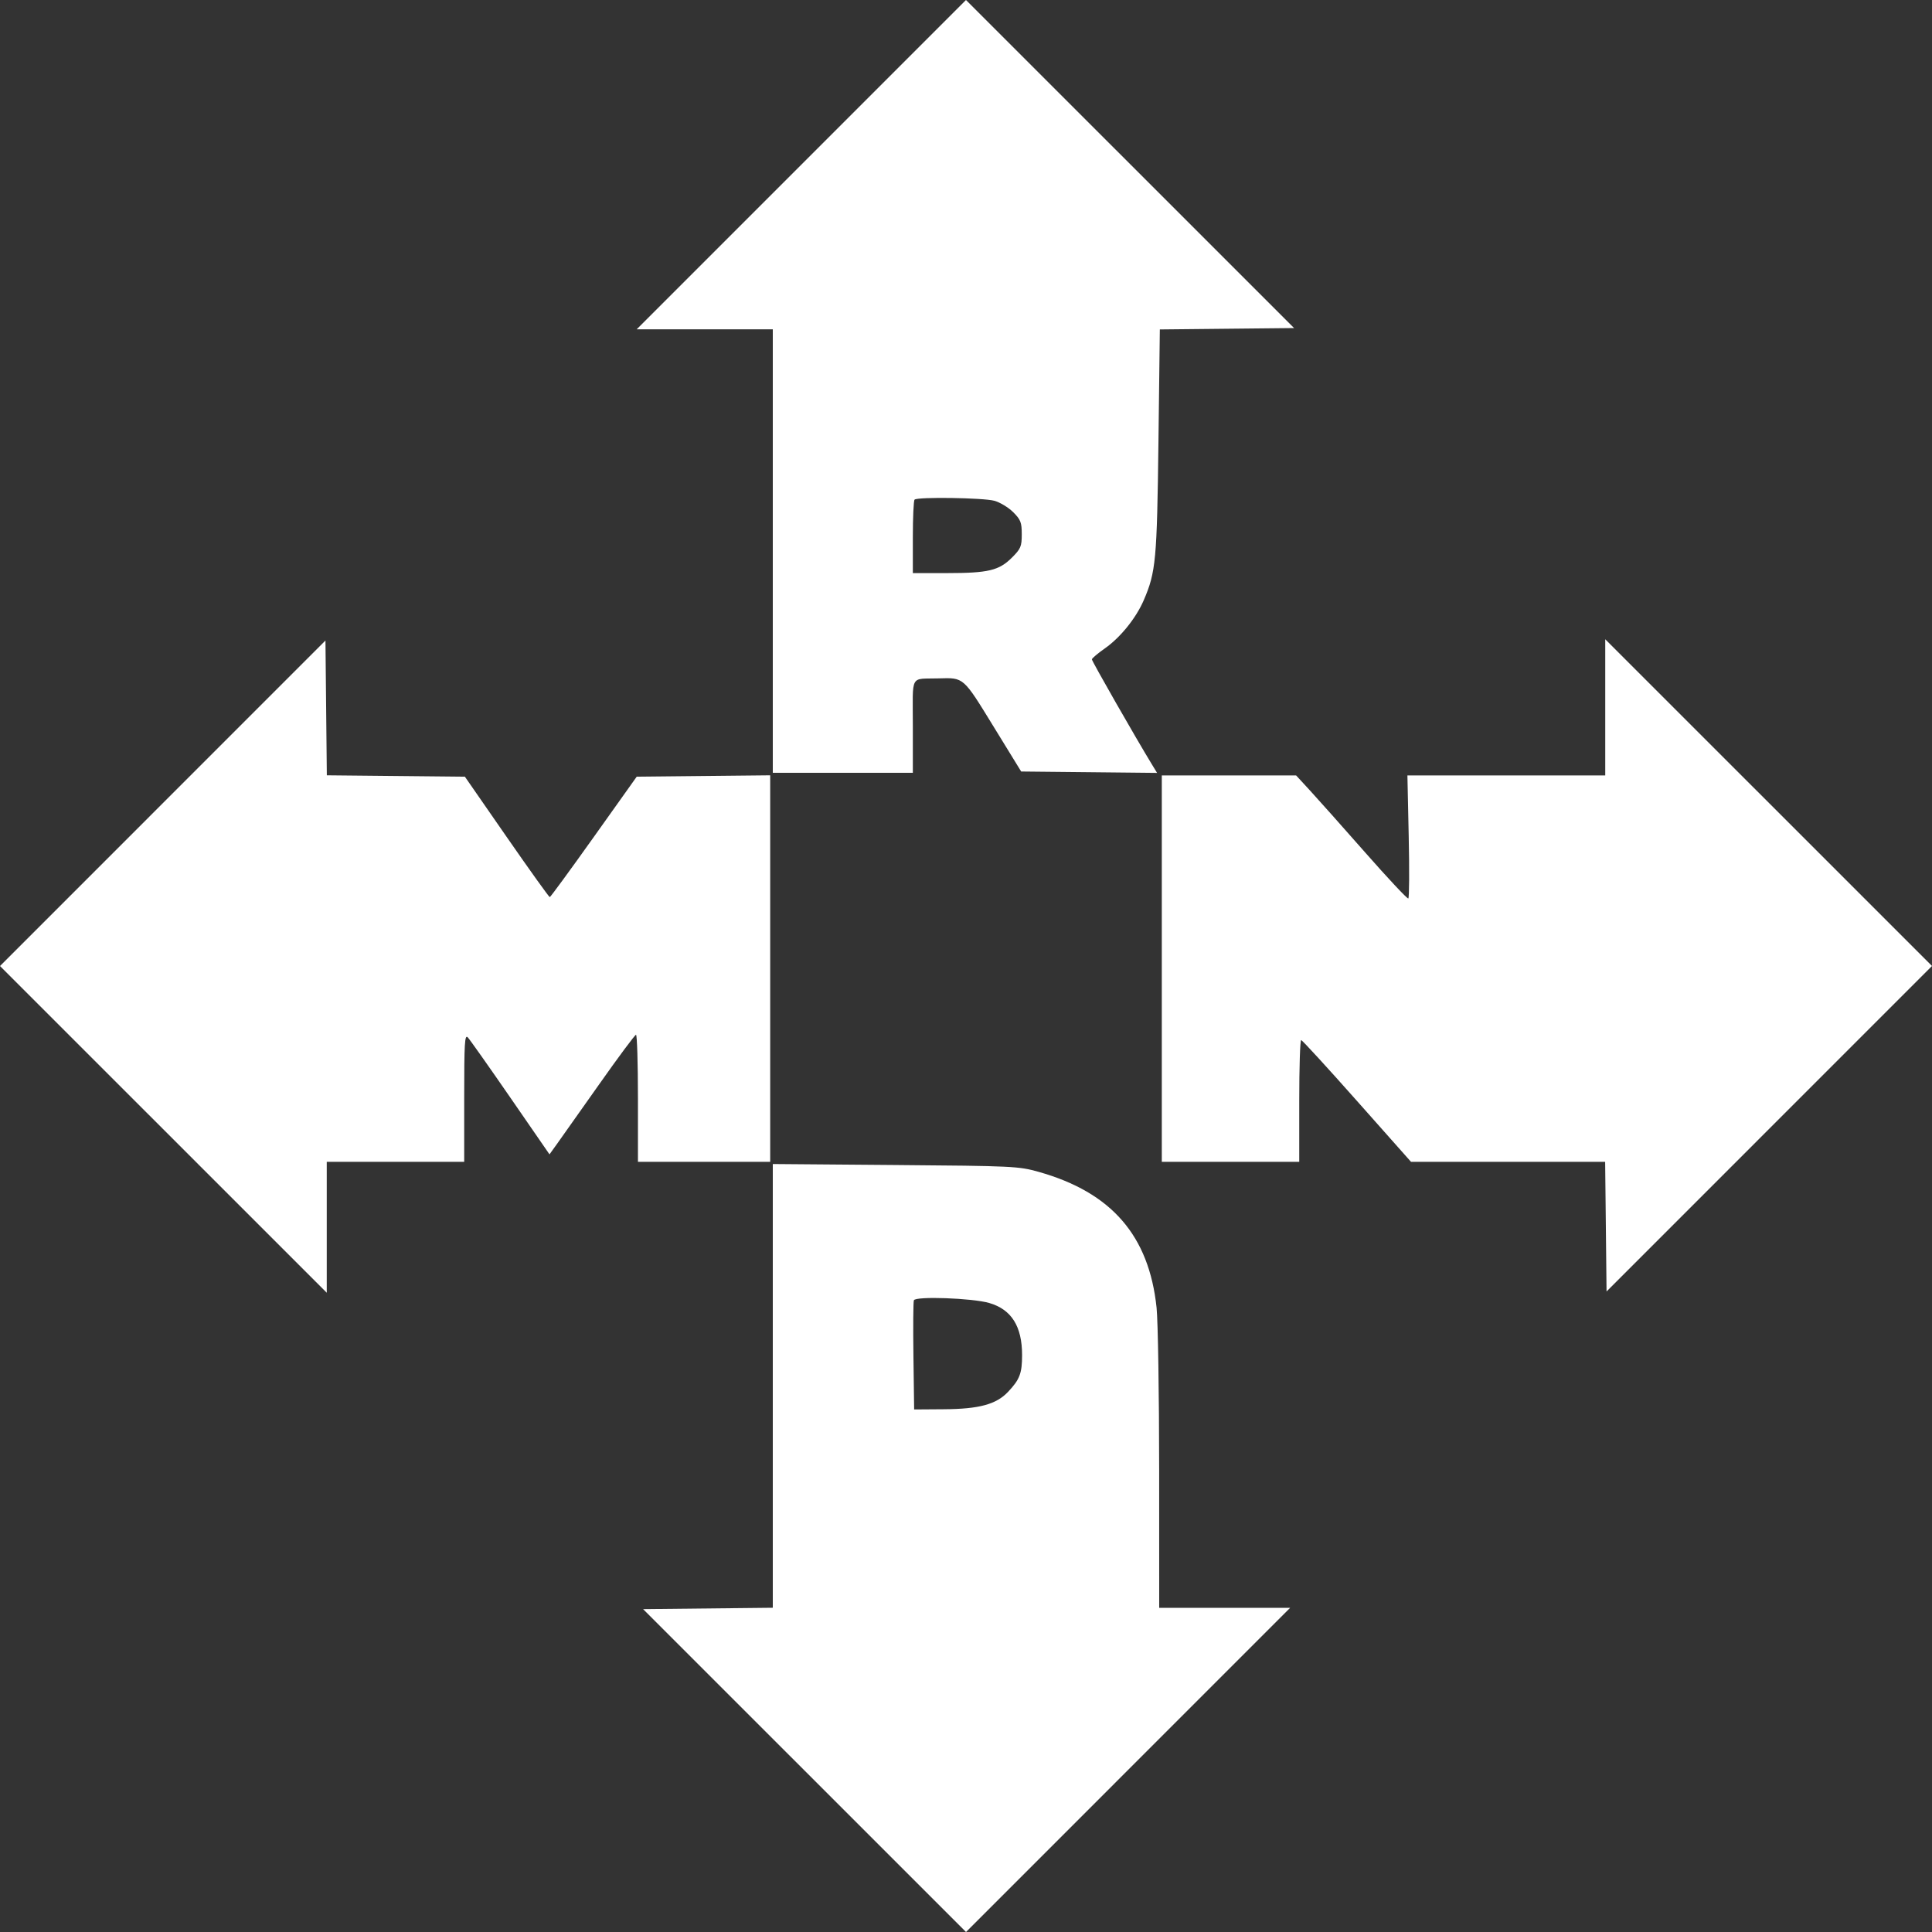 <?xml version="1.0" encoding="UTF-8"?> <svg xmlns="http://www.w3.org/2000/svg" width="101" height="101" viewBox="0 0 101 101" fill="none"><rect x="0" y="0" width="101" height="101" fill="#333333" stroke="none"/><path fill-rule="evenodd" clip-rule="evenodd" d="M41.891 8.609L33.283 17.217H36.842H40.4V28.809V40.4H44.06H47.721V37.96C47.721 35.181 47.541 35.511 49.077 35.464C50.393 35.425 50.345 35.383 51.931 37.967L53.384 40.332L56.937 40.368L60.489 40.405L60.219 39.962C59.354 38.544 57.076 34.557 57.081 34.47C57.085 34.413 57.392 34.154 57.764 33.893C58.571 33.326 59.387 32.315 59.789 31.385C60.427 29.909 60.485 29.279 60.561 23.083L60.633 17.222L64.142 17.186L67.651 17.15L59.075 8.575L50.499 0L41.891 8.609ZM51.985 26.18C52.28 26.262 52.722 26.53 52.968 26.776C53.359 27.167 53.415 27.311 53.415 27.93C53.415 28.567 53.364 28.688 52.903 29.149C52.227 29.825 51.666 29.959 49.517 29.96L47.721 29.961V28.086C47.721 27.054 47.761 26.17 47.811 26.12C47.961 25.97 51.408 26.02 51.985 26.18ZM8.507 41.993L0 50.501L8.541 59.041L17.082 67.581V64.158V60.736H20.674H24.267V57.385C24.267 54.519 24.294 54.063 24.456 54.233C24.559 54.342 25.563 55.763 26.685 57.389L28.726 60.347L29.106 59.819C29.316 59.529 30.31 58.122 31.317 56.694C32.323 55.266 33.193 54.096 33.249 54.095C33.305 54.094 33.35 55.587 33.35 57.414V60.736H36.807H40.264V50.633V40.531L36.775 40.567L33.286 40.603L31.047 43.748C29.816 45.478 28.778 46.896 28.741 46.899C28.704 46.903 27.69 45.487 26.488 43.754L24.303 40.603L20.695 40.567L17.086 40.531L17.05 37.008L17.014 33.485L8.507 41.993ZM83.918 36.977V40.536H78.747H73.576L73.644 43.725C73.682 45.479 73.672 46.94 73.623 46.97C73.573 47.001 72.56 45.92 71.371 44.569C70.182 43.218 68.882 41.758 68.482 41.324L67.756 40.536H64.246H60.736V50.636V60.736H64.328H67.921V57.55C67.921 55.797 67.966 54.368 68.022 54.373C68.079 54.377 69.393 55.811 70.943 57.559L73.763 60.736H78.838H83.913L83.95 64.125L83.986 67.515L92.493 59.007L101 50.499L92.459 41.959L83.918 33.419V36.977ZM40.4 72.451V84.049L37.01 84.085L33.62 84.121L42.061 92.561L50.501 101L58.973 92.527L67.445 84.054H64.023H60.6L60.598 76.835C60.596 72.864 60.536 69.052 60.463 68.362C60.066 64.591 58.107 62.335 54.296 61.261C53.254 60.968 52.958 60.953 46.806 60.904L40.4 60.852V72.451ZM51.715 68.117C52.877 68.455 53.432 69.335 53.432 70.844C53.432 71.795 53.308 72.119 52.697 72.764C52.079 73.418 51.186 73.659 49.348 73.672L47.789 73.683L47.752 70.907C47.731 69.38 47.742 68.061 47.775 67.976C47.86 67.754 50.833 67.86 51.715 68.117Z" fill="white"></path></svg> 